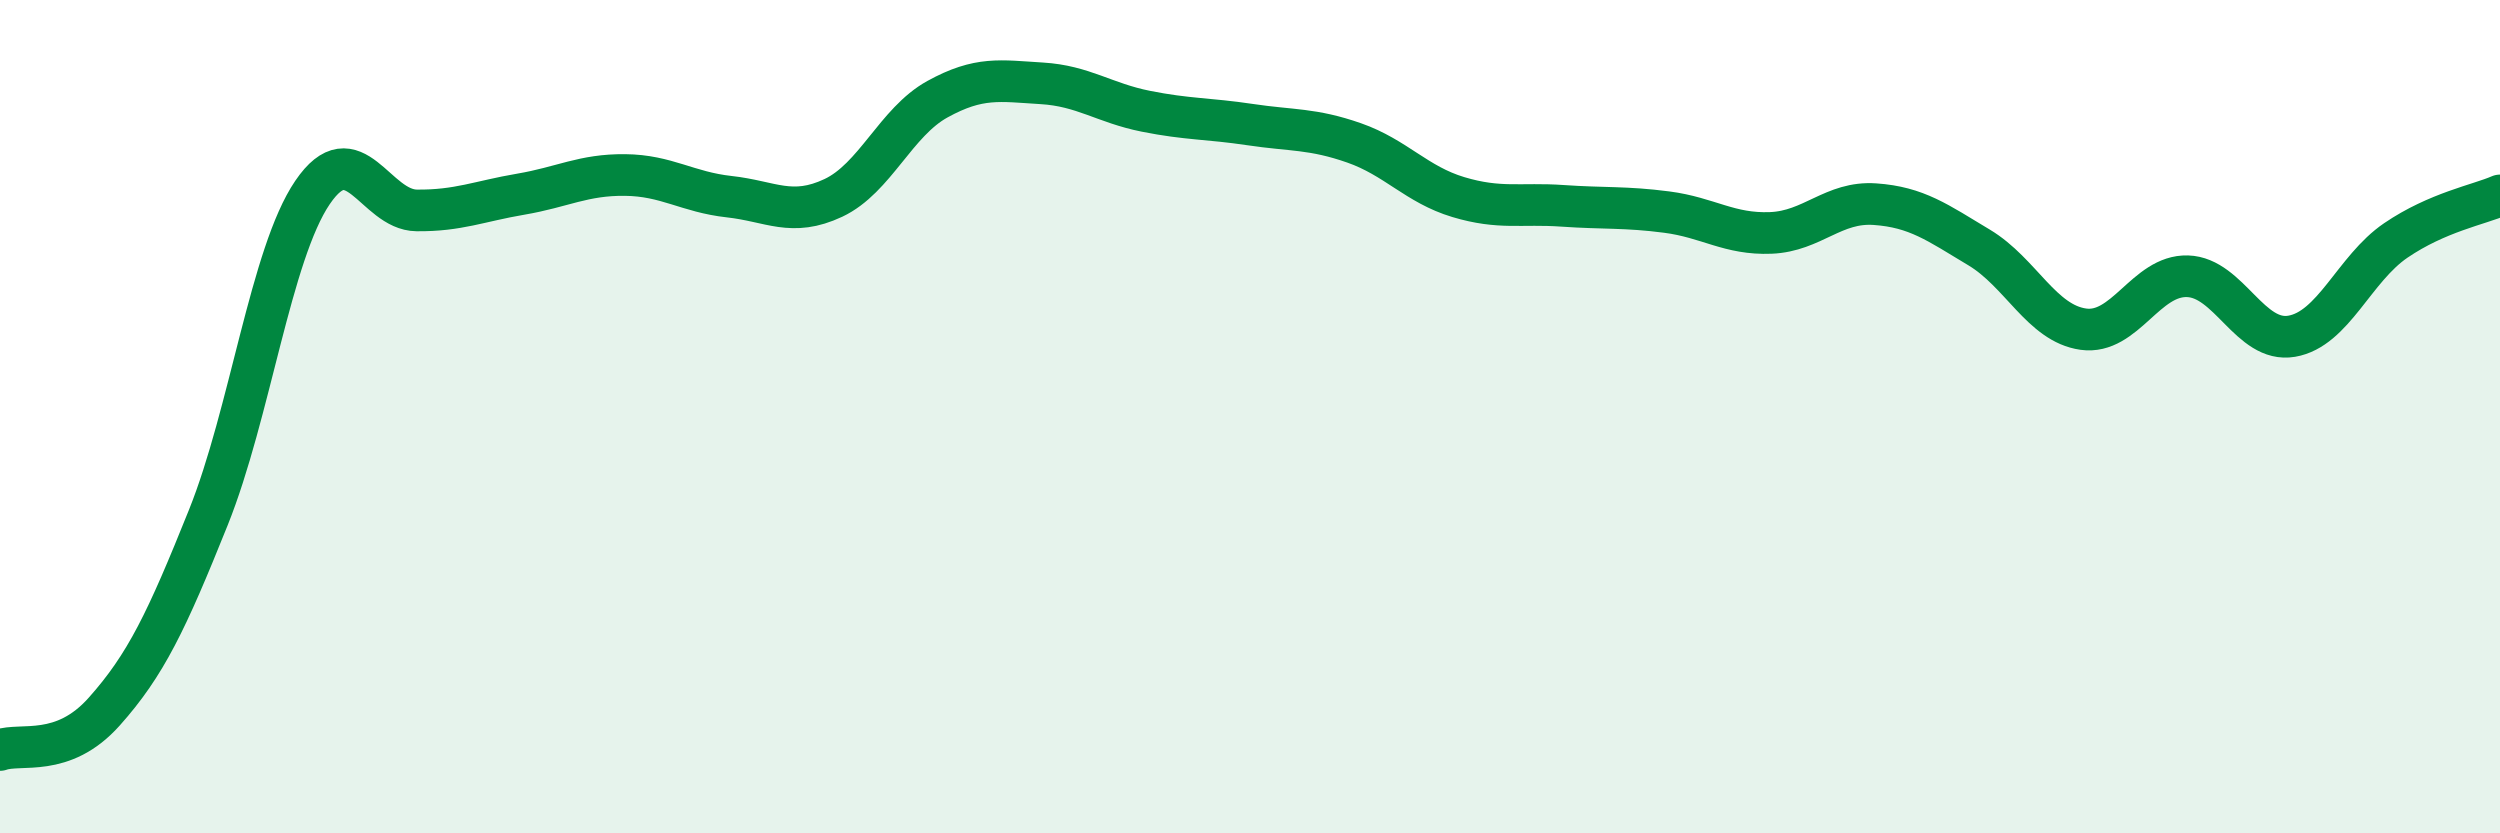 
    <svg width="60" height="20" viewBox="0 0 60 20" xmlns="http://www.w3.org/2000/svg">
      <path
        d="M 0,18 C 0.5,17.82 1.5,18.2 2.5,17.08 C 3.5,15.96 4,14.91 5,12.42 C 6,9.93 6.5,6.09 7.5,4.62 C 8.5,3.15 9,5.04 10,5.05 C 11,5.06 11.5,4.83 12.5,4.66 C 13.5,4.49 14,4.19 15,4.2 C 16,4.21 16.5,4.61 17.5,4.72 C 18.5,4.83 19,5.22 20,4.75 C 21,4.28 21.5,2.93 22.5,2.38 C 23.5,1.83 24,1.94 25,2 C 26,2.06 26.5,2.47 27.5,2.67 C 28.5,2.87 29,2.84 30,2.99 C 31,3.14 31.5,3.08 32.5,3.43 C 33.5,3.78 34,4.43 35,4.73 C 36,5.03 36.5,4.87 37.5,4.94 C 38.5,5.01 39,4.96 40,5.09 C 41,5.22 41.5,5.63 42.5,5.59 C 43.5,5.55 44,4.83 45,4.9 C 46,4.97 46.5,5.34 47.5,5.94 C 48.5,6.54 49,7.76 50,7.9 C 51,8.04 51.5,6.6 52.5,6.63 C 53.5,6.66 54,8.24 55,8.07 C 56,7.9 56.5,6.45 57.5,5.77 C 58.5,5.09 59.5,4.91 60,4.69L60 20L0 20Z"
        fill="#008740"
        opacity="0.1"
        stroke-linecap="round"
        stroke-linejoin="round"
      />
      <path
        d="M 0,18 C 0.5,17.82 1.5,18.2 2.5,17.08 C 3.5,15.96 4,14.91 5,12.42 C 6,9.93 6.5,6.09 7.5,4.62 C 8.5,3.15 9,5.04 10,5.05 C 11,5.06 11.5,4.83 12.5,4.66 C 13.5,4.49 14,4.19 15,4.2 C 16,4.21 16.5,4.61 17.5,4.72 C 18.5,4.83 19,5.22 20,4.75 C 21,4.28 21.5,2.93 22.5,2.38 C 23.5,1.83 24,1.94 25,2 C 26,2.06 26.5,2.47 27.5,2.67 C 28.5,2.87 29,2.84 30,2.99 C 31,3.14 31.5,3.08 32.5,3.43 C 33.5,3.78 34,4.43 35,4.73 C 36,5.03 36.5,4.87 37.5,4.94 C 38.5,5.01 39,4.96 40,5.09 C 41,5.22 41.5,5.63 42.5,5.59 C 43.5,5.55 44,4.83 45,4.9 C 46,4.97 46.5,5.34 47.5,5.94 C 48.5,6.54 49,7.76 50,7.9 C 51,8.04 51.5,6.6 52.5,6.63 C 53.5,6.66 54,8.24 55,8.07 C 56,7.9 56.5,6.45 57.5,5.77 C 58.5,5.09 59.5,4.91 60,4.69"
        stroke="#008740"
        stroke-width="1"
        fill="none"
        stroke-linecap="round"
        stroke-linejoin="round"
      />
    </svg>
  